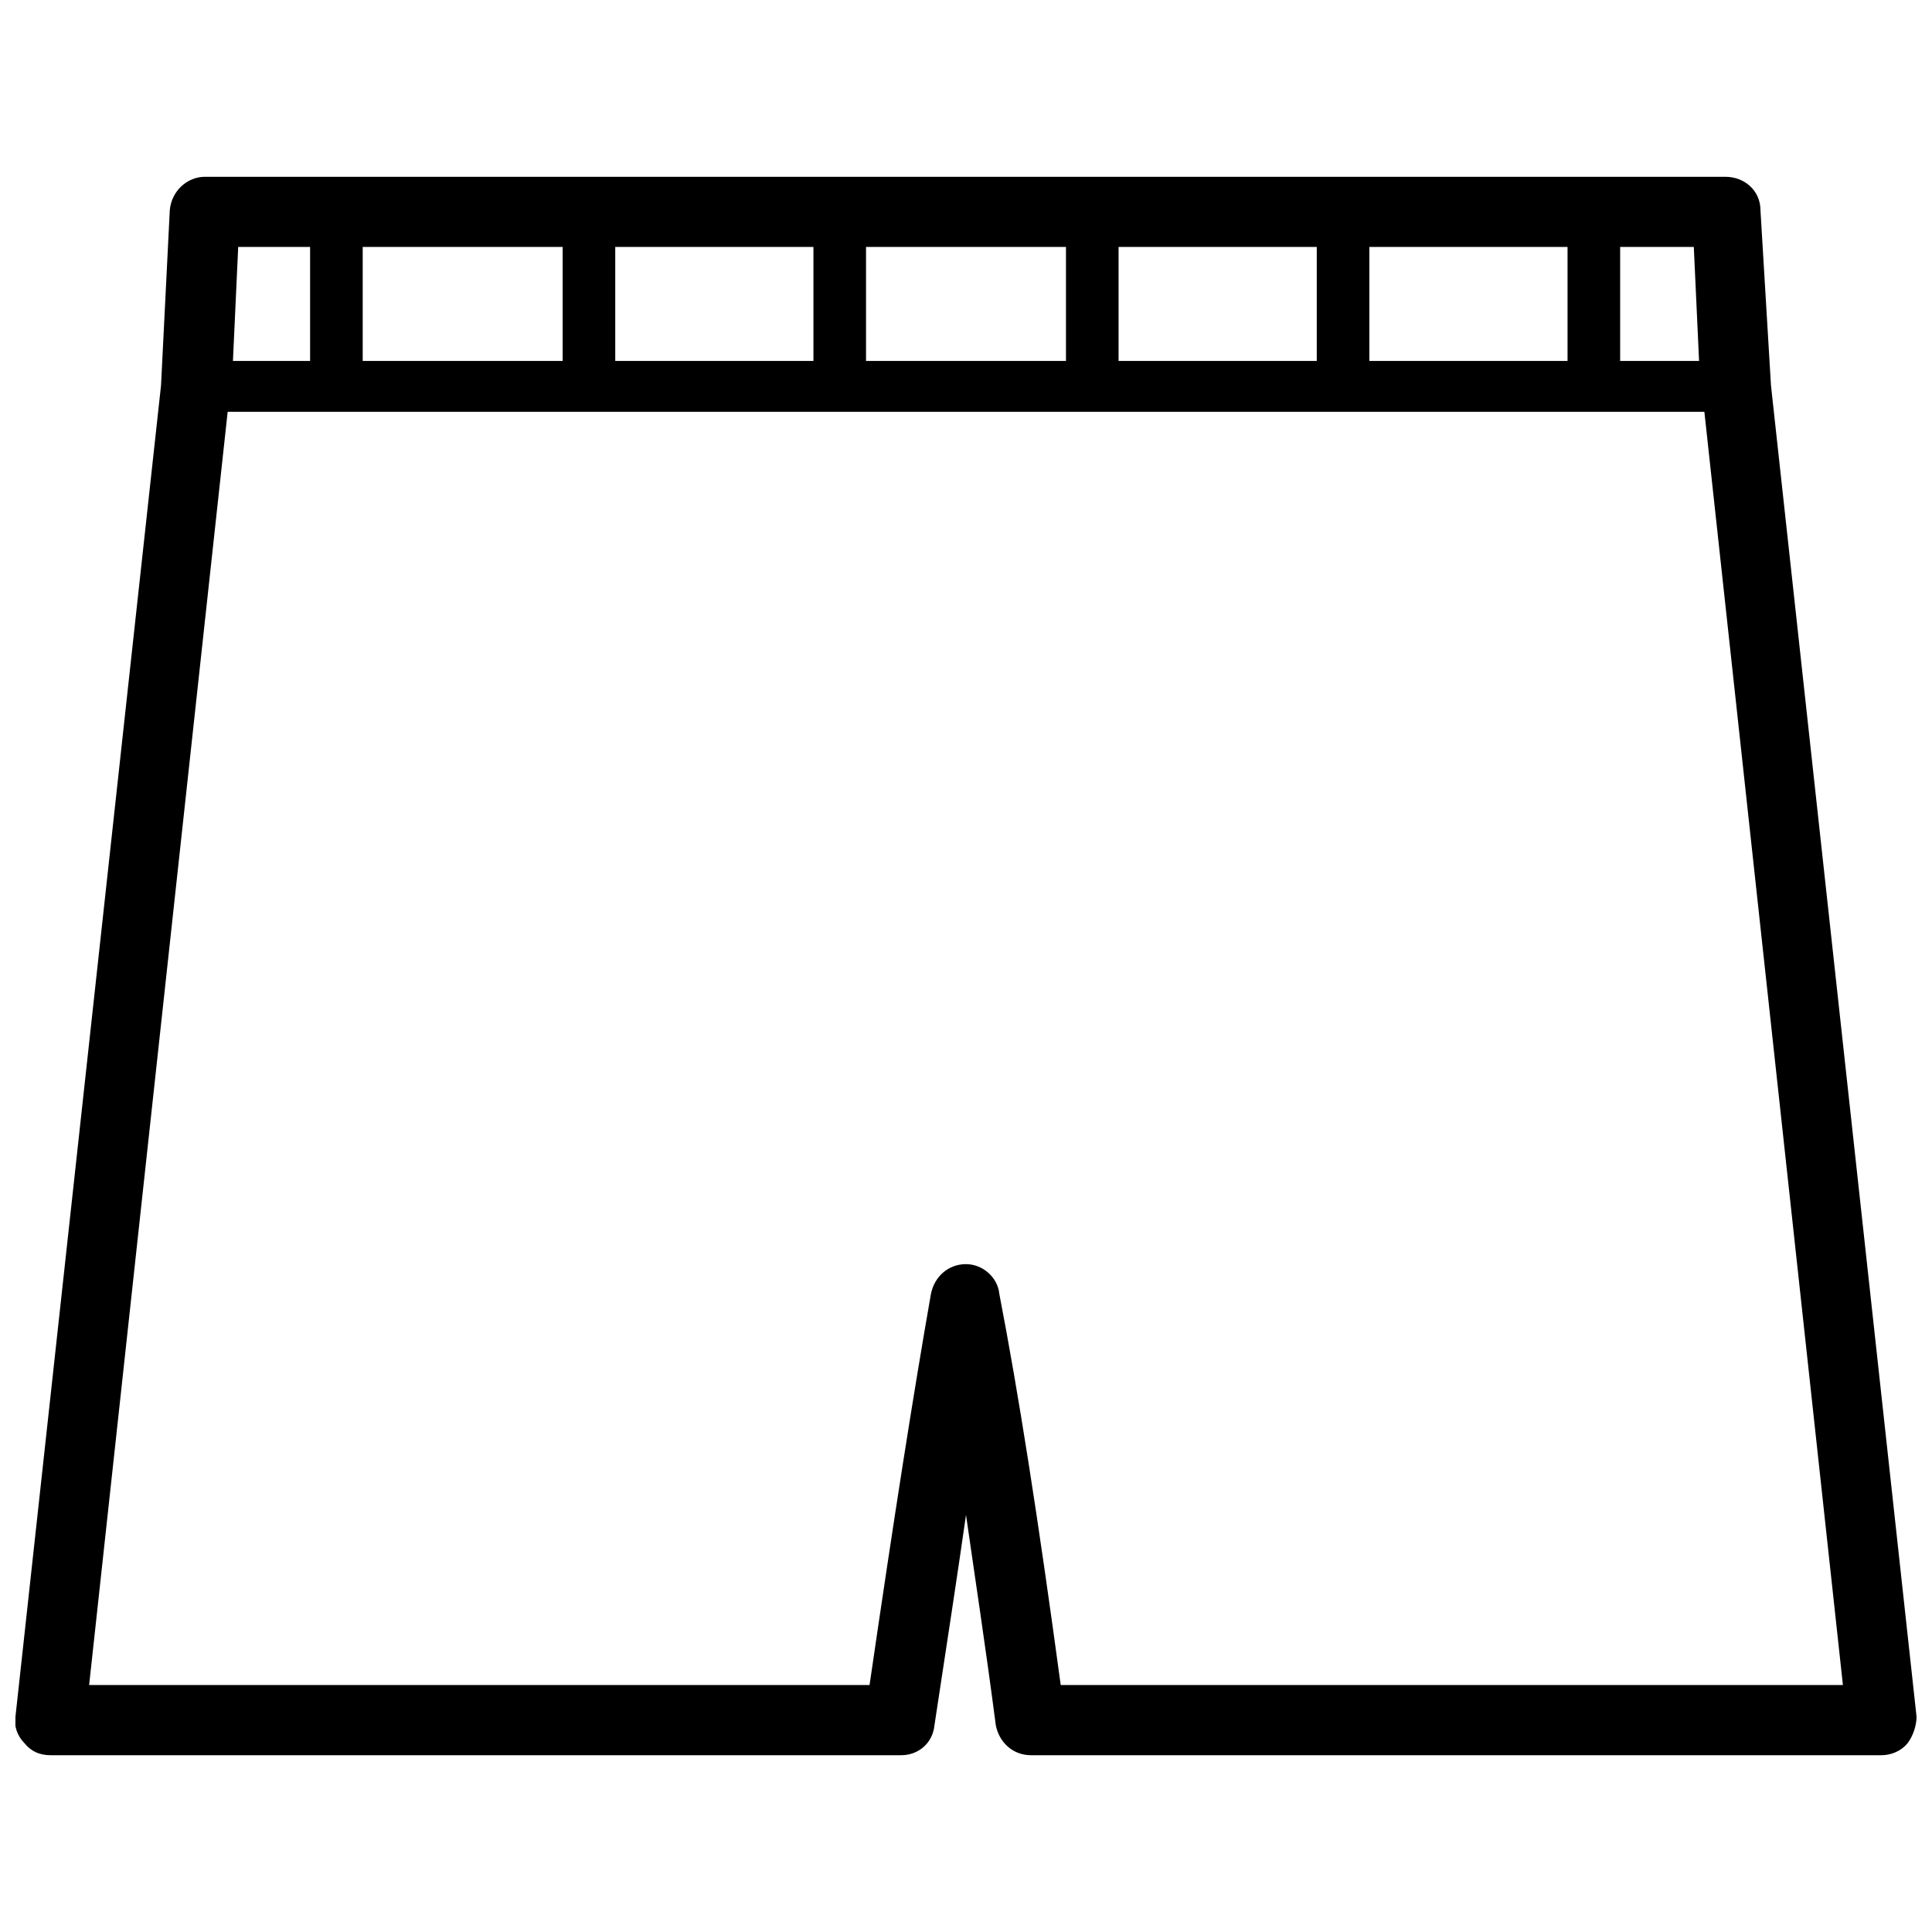 <?xml version="1.0" encoding="UTF-8"?>
<!-- Uploaded to: SVG Repo, www.svgrepo.com, Generator: SVG Repo Mixer Tools -->
<svg width="800px" height="800px" version="1.1" viewBox="144 144 512 512" xmlns="http://www.w3.org/2000/svg">
 <defs>
  <clipPath id="a">
   <path d="m148.09 190h503.81v420h-503.81z"/>
  </clipPath>
 </defs>
 <g clip-path="url(#a)">
  <path d="m425.1 590.55c-6.043-44.617-11.156-77.152-16.266-103.64-0.465-4.648-4.648-7.902-8.832-7.902-4.648 0-8.367 3.254-9.297 7.902-4.648 26.492-9.762 59.027-16.266 103.64h-206.82l36.715-337.42h391.34l36.715 337.42zm-198.92-381.11v30.211h-20.449l1.395-30.211zm13.941 30.211v-30.211h52.984v30.211zm66.926 0v-30.211h52.52v30.211zm66.461 0v-30.211h52.984v30.211zm66.926 0v-30.211h52.52v30.211zm66.461 0v-30.211h52.52v30.211zm87.375 0h-20.914v-30.211h19.52zm57.633 359.27-38.574-352.76-2.789-46.477c0-5.113-4.184-8.832-9.297-8.832h-402.95c-4.648 0-8.832 3.719-9.297 8.832l-2.324 46.477-38.574 352.76c-0.465 2.324 0.465 5.113 2.324 6.973 1.859 2.324 4.184 3.254 6.973 3.254h225.41c4.648 0 8.367-3.254 8.832-7.902 3.254-21.379 6.043-39.504 8.367-55.773 2.324 16.266 5.113 34.395 7.902 55.773 0.93 4.648 4.648 7.902 9.297 7.902h225.41c2.324 0 5.113-0.93 6.973-3.254 1.395-1.859 2.324-4.648 2.324-6.973z" fill-rule="evenodd"/>
 </g>
</svg>